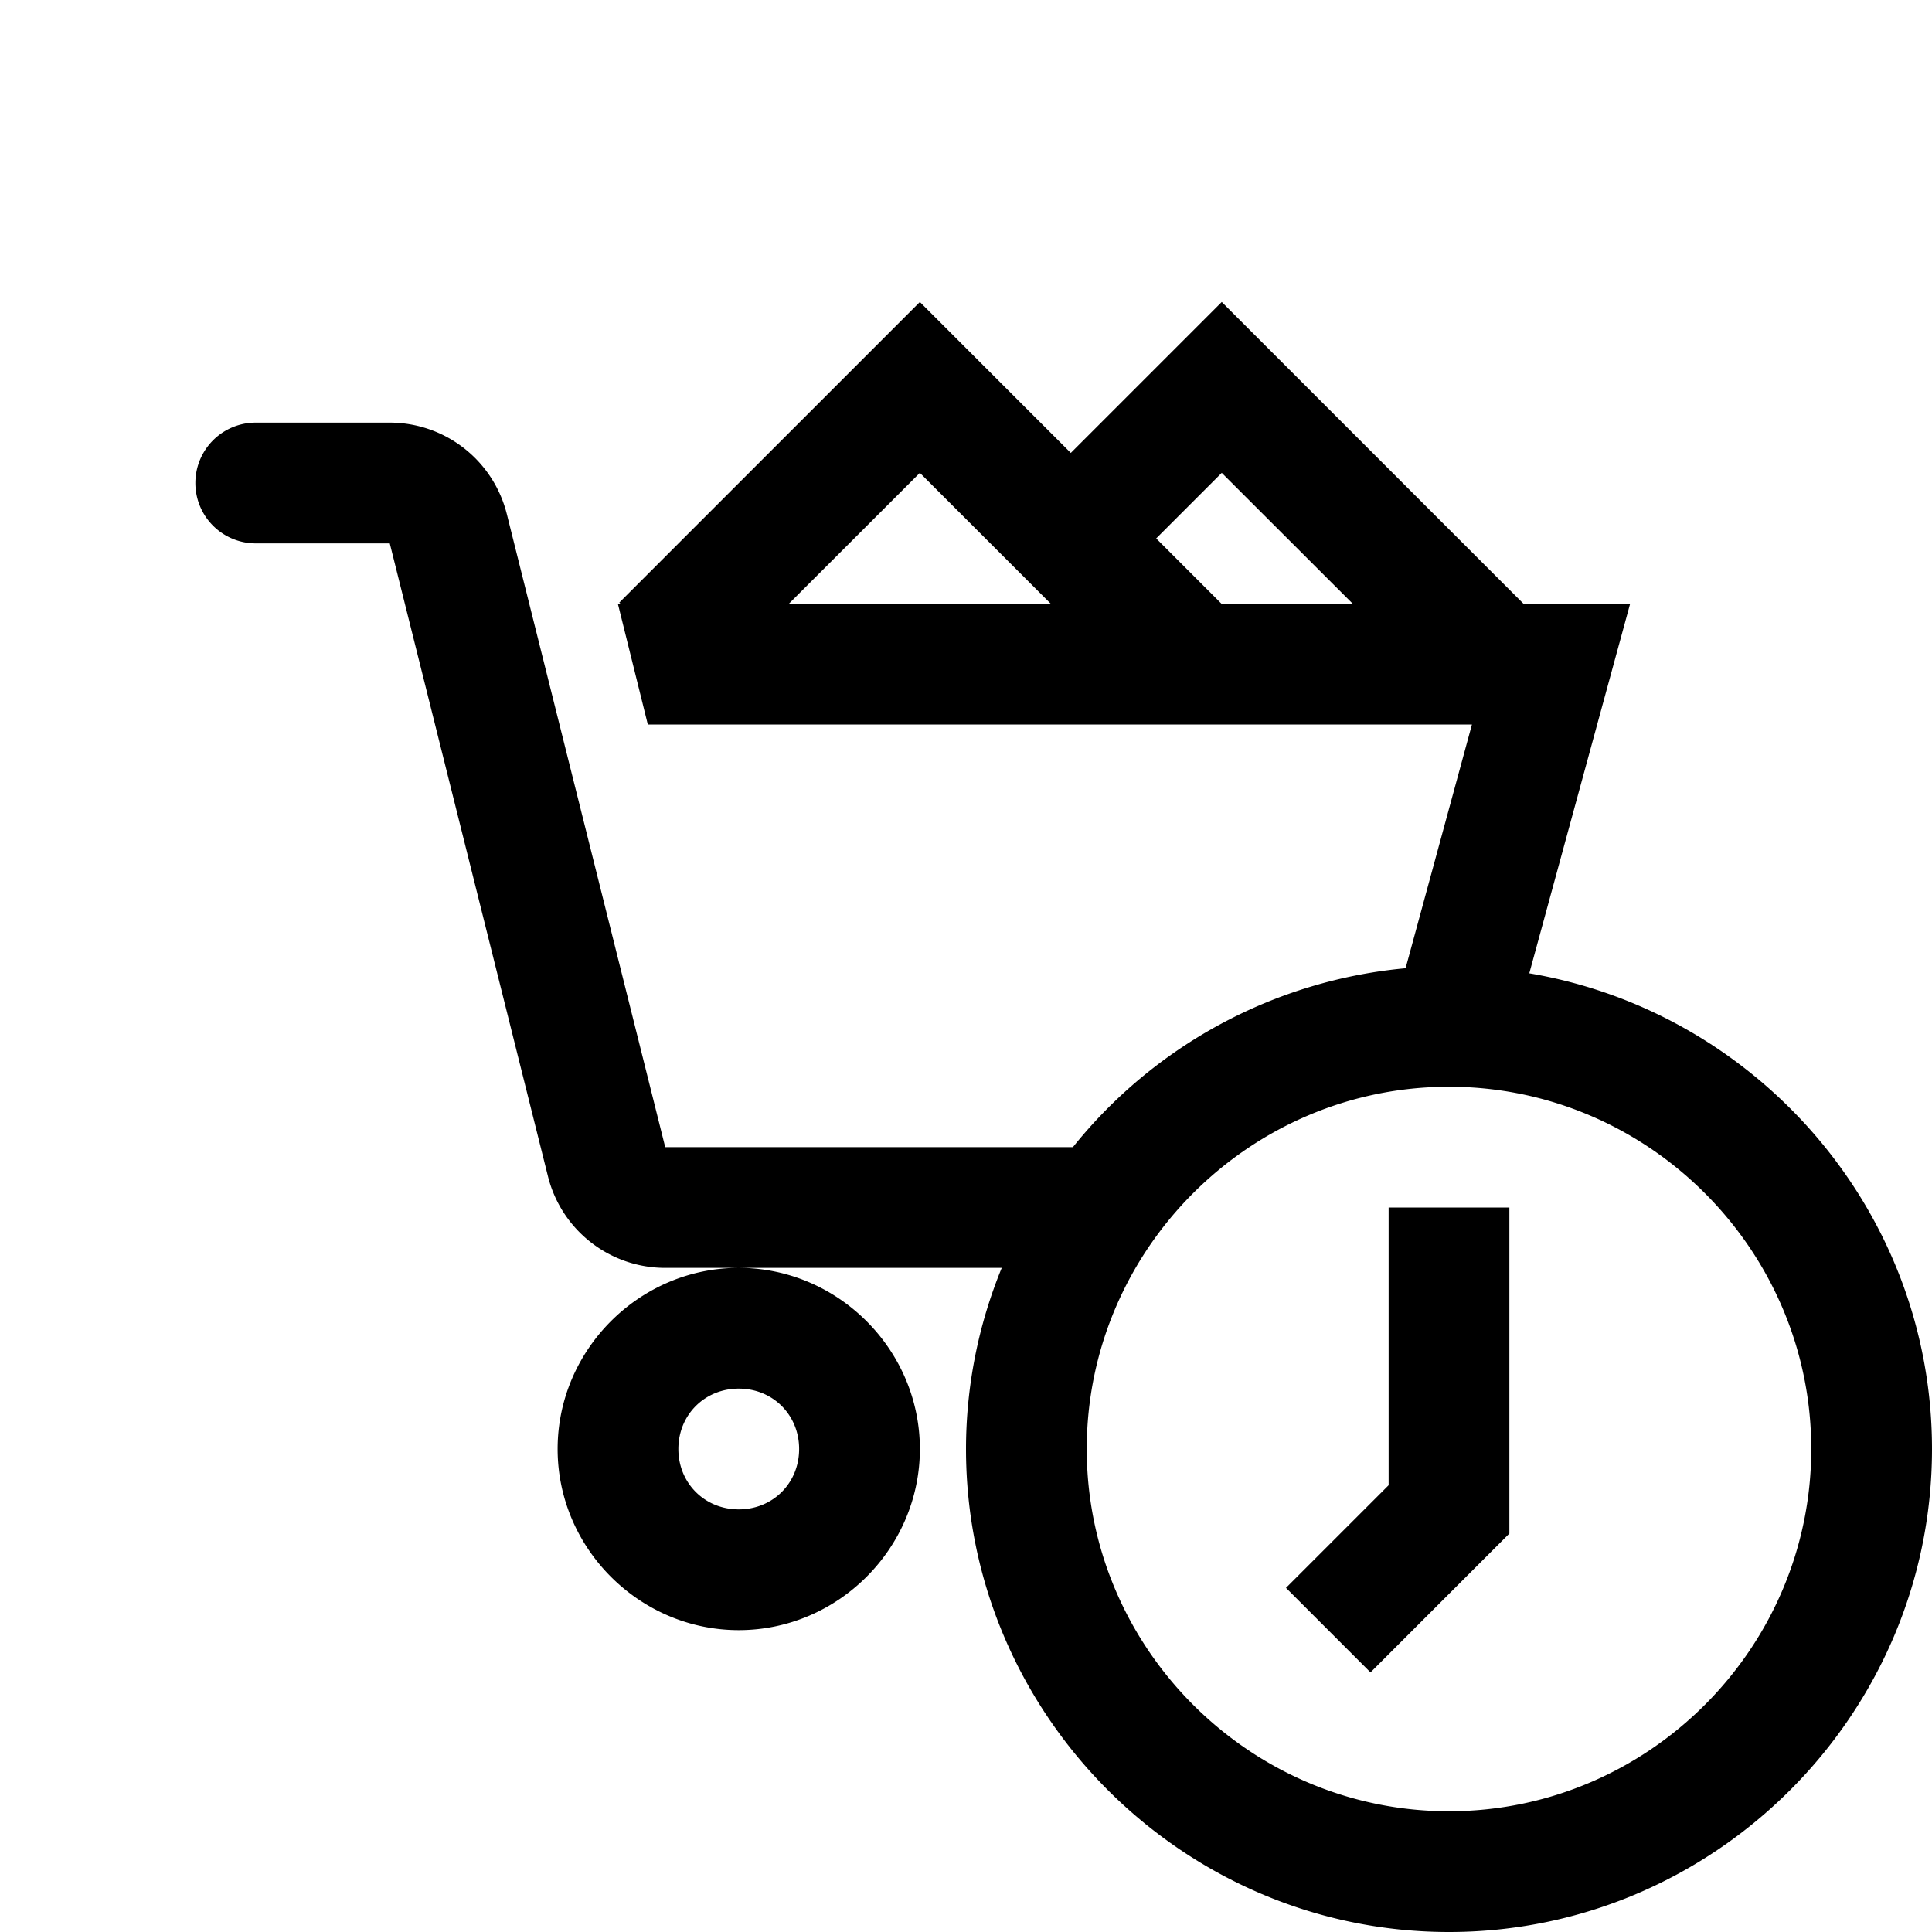 <?xml version="1.0" encoding="UTF-8"?> <svg xmlns="http://www.w3.org/2000/svg" width="32" height="32"><path d="M15.236 5.002 10.258 9.98l.02.02h-.044l.496 2h13.65l-1.099 4.037A8.002 8.002 0 0 0 17.771 19h-6.753L8.395 8.516A2 2 0 0 0 6.455 7H4.236a1 1 0 0 0 0 2h2.22l2.62 10.484A2.001 2.001 0 0 0 11.016 21h5.576A7.916 7.916 0 0 0 16 24c0 4.4 3.6 8 8 8s8-3.6 8-8c0-3.946-2.898-7.24-6.67-7.879L27 10h-1.766l-4.998-4.998-2.5 2.5-2.5-2.5zm-3 15.998c-1.645 0-3 1.355-3 3s1.355 3 3 3 3-1.355 3-3-1.355-3-3-3zm3-13.168L17.404 10h-4.338l2.17-2.168zm5 0L22.406 10h-2.174L19.15 8.918l1.086-1.086zM24 18c3.3 0 6 2.7 6 6s-2.7 6-6 6-6-2.7-6-6 2.7-6 6-6zm-1 2v4.6l-1.7 1.7 1.4 1.4 2.3-2.3V20h-2zm-10.764 3c.565 0 1 .435 1 1s-.435 1-1 1-1-.435-1-1 .435-1 1-1z"></path></svg> 